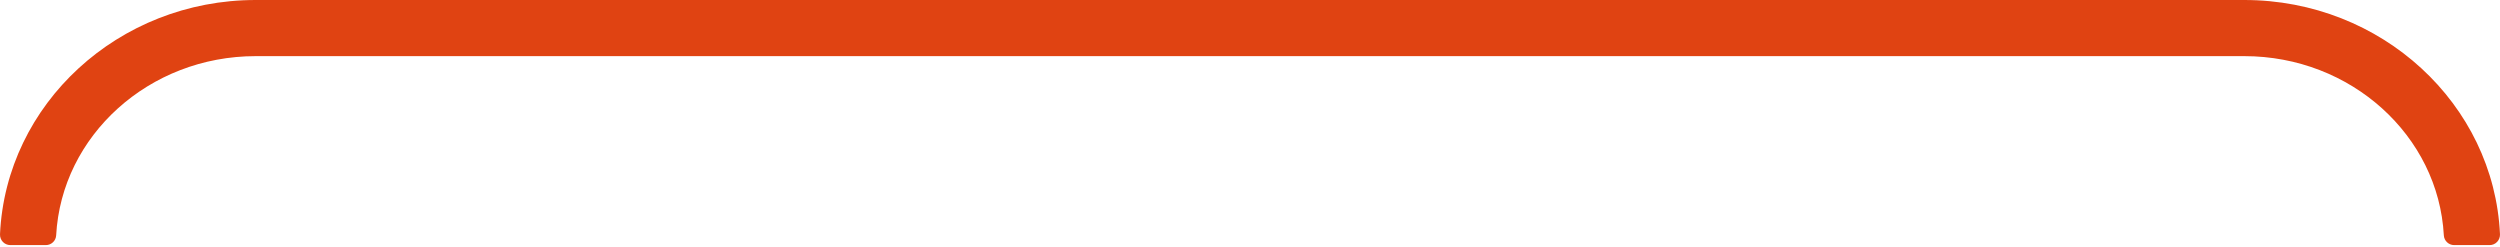 <?xml version="1.0" encoding="utf-8"?>
<svg xmlns="http://www.w3.org/2000/svg" fill="none" height="100%" overflow="visible" preserveAspectRatio="none" style="display: block;" viewBox="0 0 233 23" width="100%">
<path d="M0.964 22.843C0.412 22.843 -0.025 22.38 0.001 21.829C0.556 9.701 11.033 0 23.831 0H209.167C221.965 0 232.438 9.701 232.998 21.829C233.023 22.38 232.587 22.843 232.036 22.843H228.727C228.218 22.843 227.794 22.444 227.765 21.935C227.264 12.645 219.115 5.232 209.168 5.232H23.831C13.884 5.232 5.735 12.645 5.234 21.935C5.209 22.444 4.785 22.843 4.272 22.843H0.964Z" fill="#E04312" id="Vector"/>
</svg>